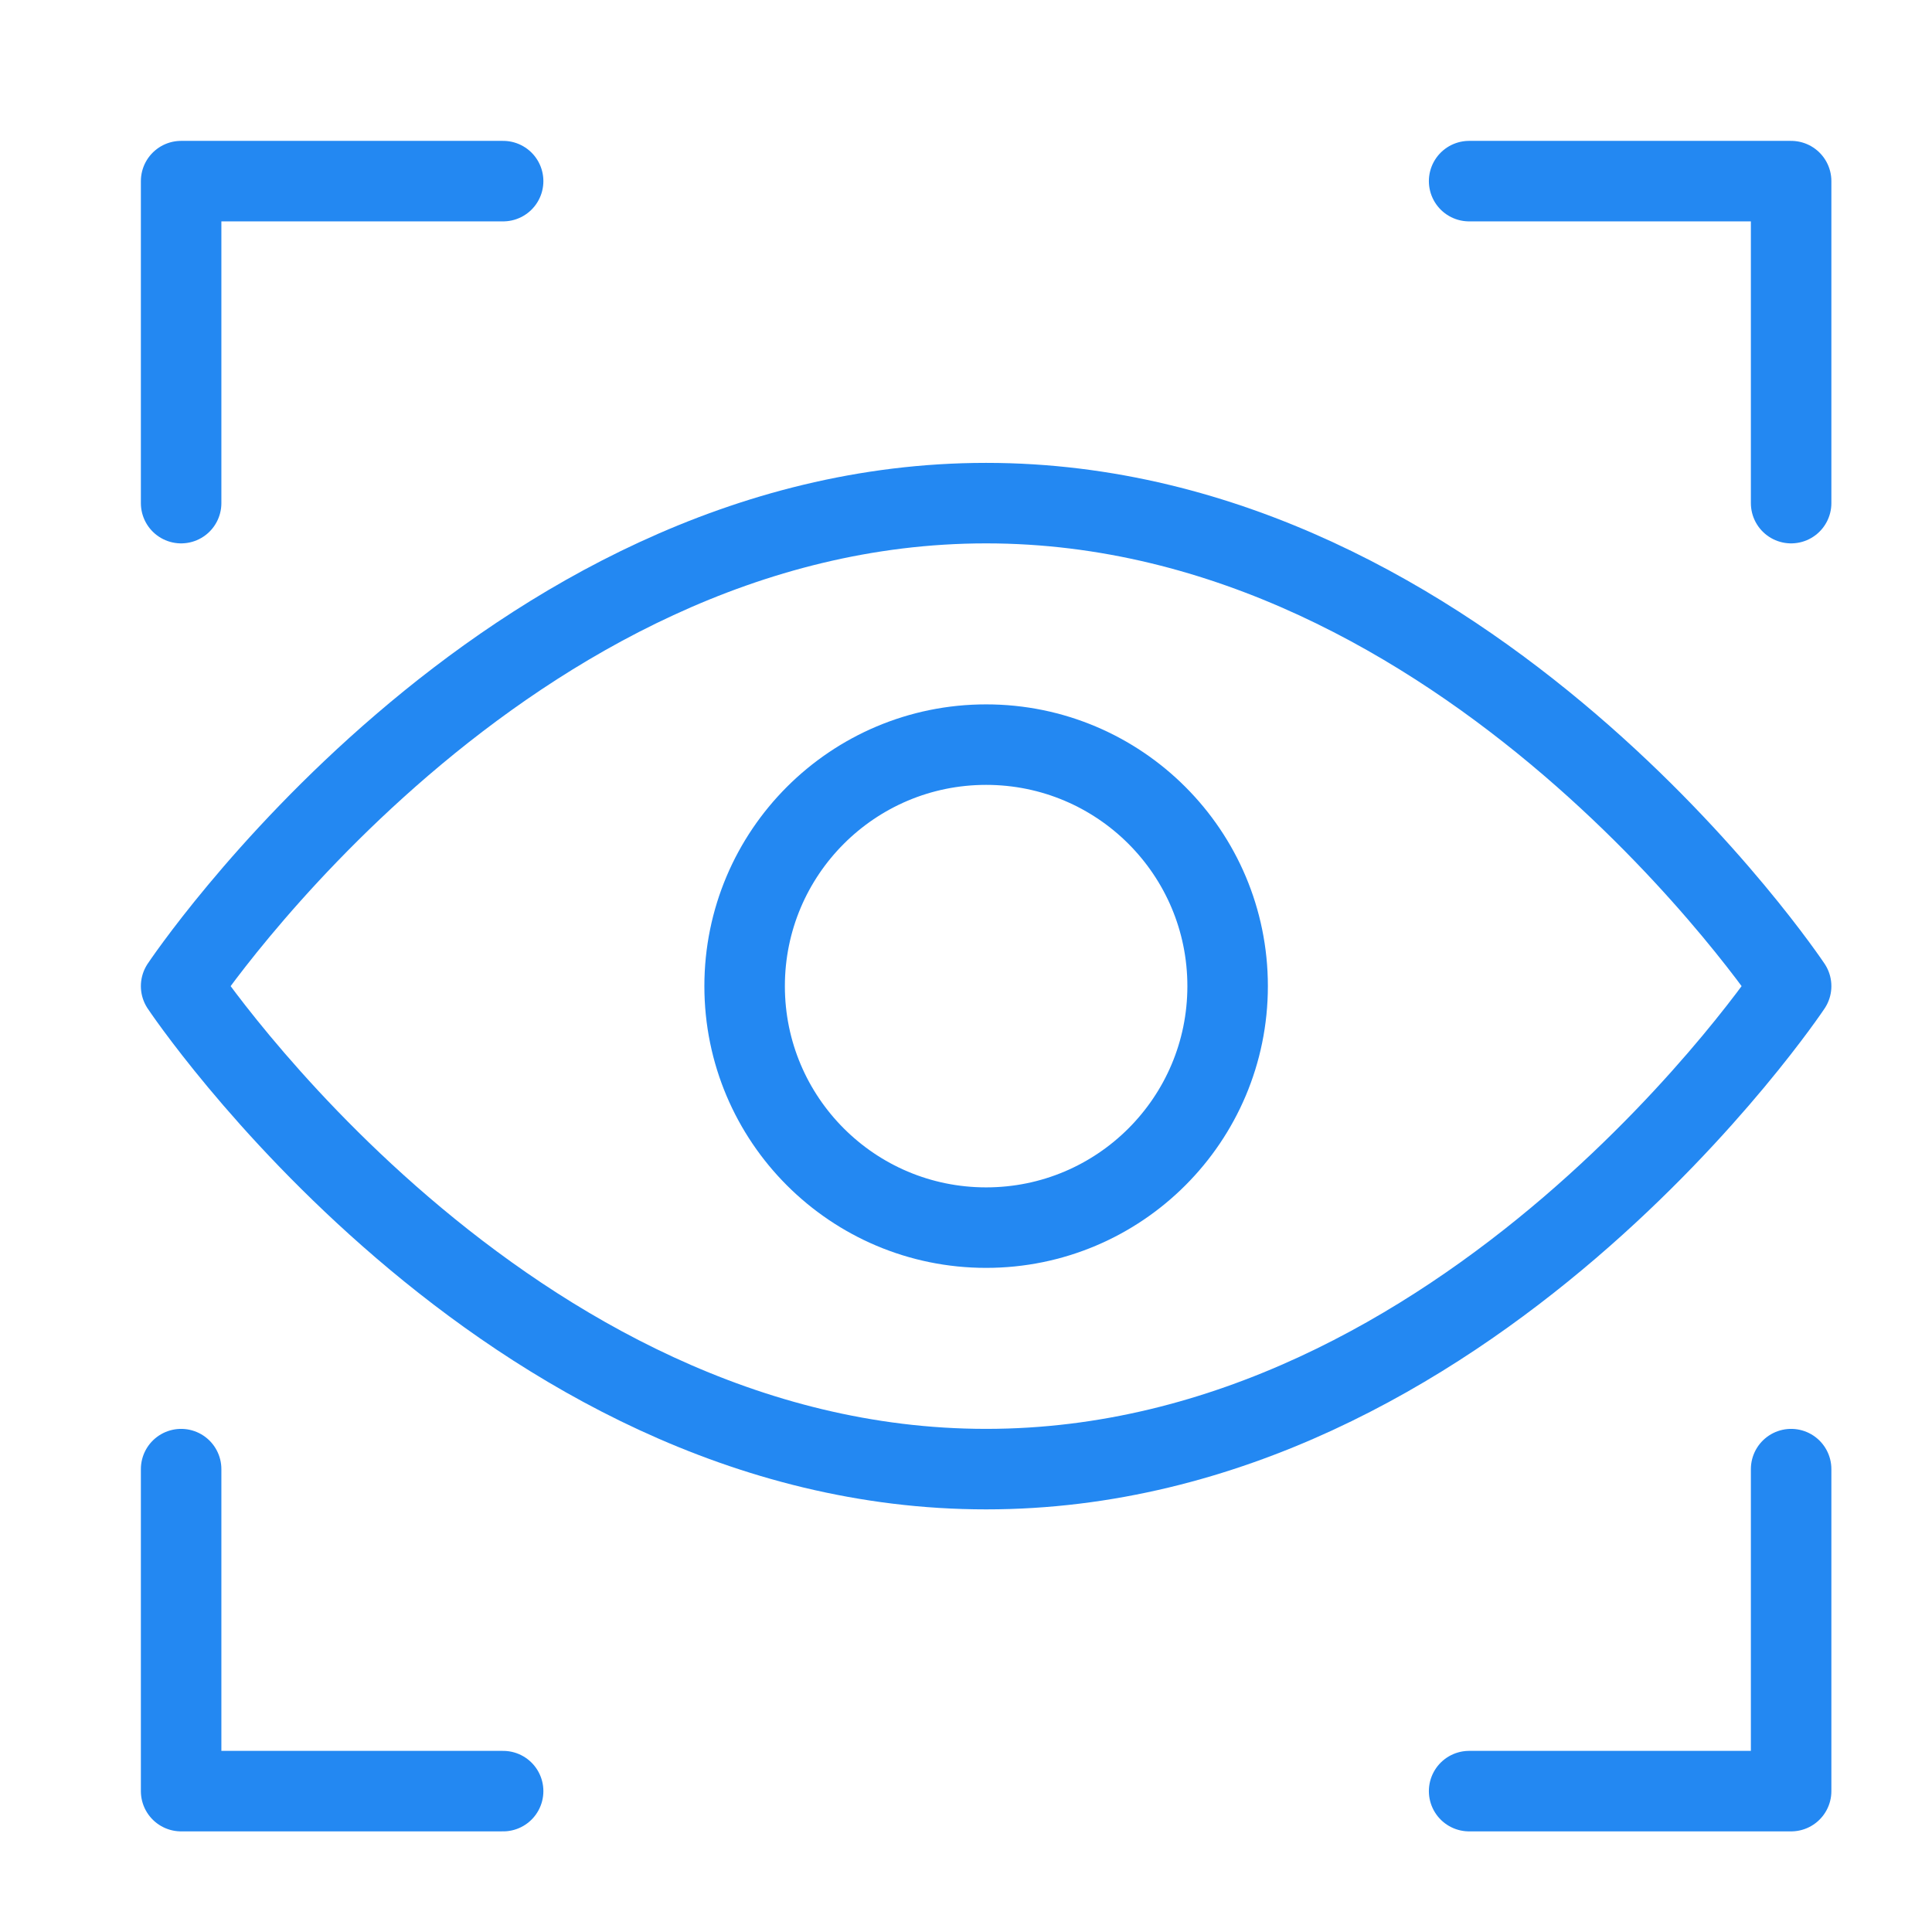 <svg width="48" height="48" viewBox="0 0 48 48" fill="none" xmlns="http://www.w3.org/2000/svg">
<path d="M44.5 12.5V4.5H36.5" stroke="#2388F2" stroke-width="2" stroke-linecap="round" stroke-linejoin="round"/>
<path d="M4.5 12.5V4.5H12.5" stroke="#2388F2" stroke-width="2" stroke-linecap="round" stroke-linejoin="round"/>
<path d="M44.5 36.5V44.5H36.5" stroke="#2388F2" stroke-width="2" stroke-linecap="round" stroke-linejoin="round"/>
<path d="M4.5 36.5V44.5H12.5" stroke="#2388F2" stroke-width="2" stroke-linecap="round" stroke-linejoin="round"/>
<path d="M4.5 24.5C4.5 24.5 12.5 12.5 24.5 12.5C36.5 12.5 44.5 24.5 44.5 24.5C44.5 24.5 36.5 36.5 24.5 36.5C12.5 36.5 4.5 24.5 4.5 24.5Z" stroke="#2388F2" stroke-width="2" stroke-linecap="round" stroke-linejoin="round"/>
<path d="M24.5 30.5C27.814 30.5 30.5 27.814 30.5 24.5C30.5 21.186 27.814 18.5 24.5 18.5C21.186 18.5 18.5 21.186 18.5 24.5C18.5 27.814 21.186 30.5 24.5 30.5Z" stroke="#2388F2" stroke-width="2" stroke-linecap="round" stroke-linejoin="round"/>
</svg>
